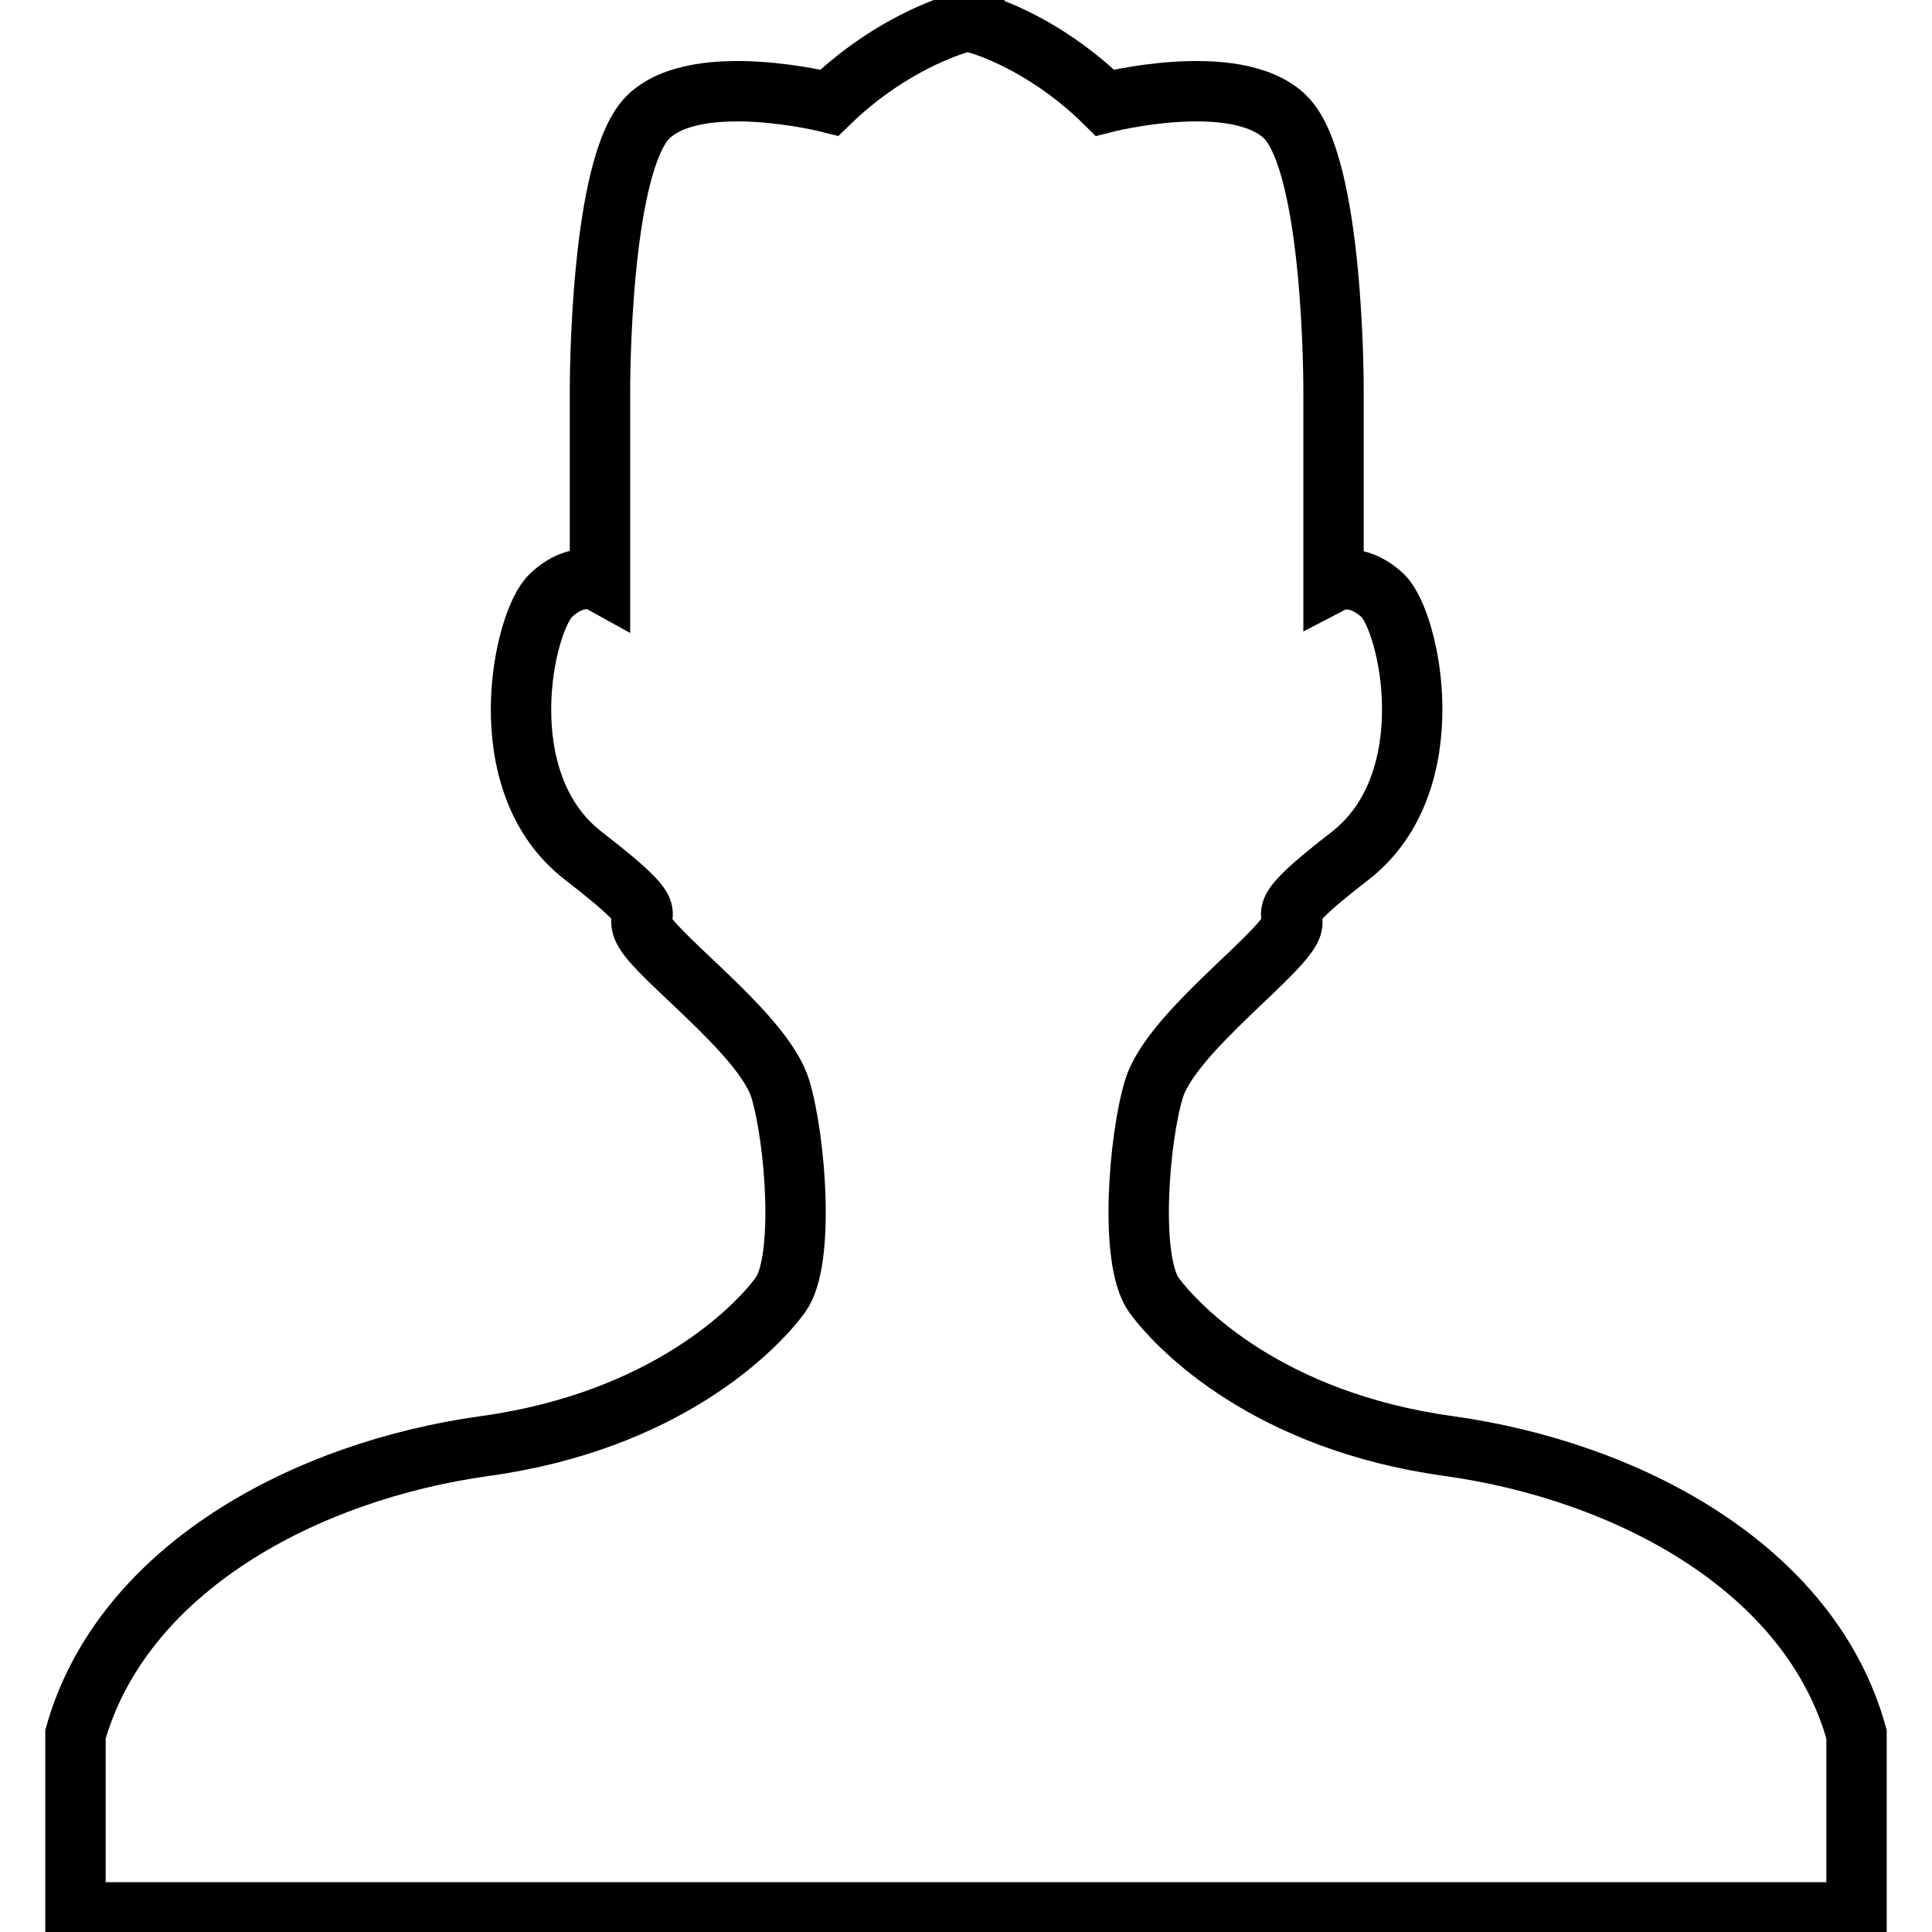 <?xml version="1.0" encoding="utf-8"?>
<!-- Svg Vector Icons : http://www.onlinewebfonts.com/icon -->
<!DOCTYPE svg PUBLIC "-//W3C//DTD SVG 1.1//EN" "http://www.w3.org/Graphics/SVG/1.1/DTD/svg11.dtd">
<svg version="1.1" xmlns="http://www.w3.org/2000/svg" xmlns:xlink="http://www.w3.org/1999/xlink" x="0px" y="0px" viewBox="0 0 256 256" enable-background="new 0 0 256 256" xml:space="preserve">
<g> <path stroke-width="8" fill-opacity="0" stroke="#000000"  d="M129.1,253.4H10v-23.6c6.2-21.9,30.4-34.9,54.3-38.2c23.8-3.3,35.8-15.5,39.1-20c3.3-4.5,2-20.7,0-27.3 c-2-6.6-13.9-15.6-17.4-20c-3.4-4.4,4-1.1-8.7-10.9c-12.7-9.8-7.9-31.2-4.3-34.5c3.6-3.4,6.5-1.8,6.5-1.8V51.7 c0,0-0.1-30.1,6.5-36.3c6.6-6.2,23.9-1.8,23.9-1.8c6.9-6.7,14.1-9.6,17.4-10.6V2.6c0-0.1,0.3,0,0.9,0.1c0.6-0.1,0.9-0.1,0.9-0.1V3 c3.3,0.9,10.5,3.9,17.3,10.6c0,0,17.2-4.4,23.8,1.8c6.6,6.2,6.5,36.3,6.5,36.3v25.4c0,0,2.9-1.5,6.5,1.8c3.6,3.4,8.3,24.7-4.3,34.5 c-12.7,9.8-5.2,6.6-8.7,10.9c-3.4,4.4-15.3,13.4-17.3,20c-2,6.6-3.3,22.7,0,27.3c3.3,4.5,15.2,16.7,39,20 c23.8,3.3,48,16.2,54.1,38.2v23.6L129.1,253.4L129.1,253.4z"/></g>
</svg>